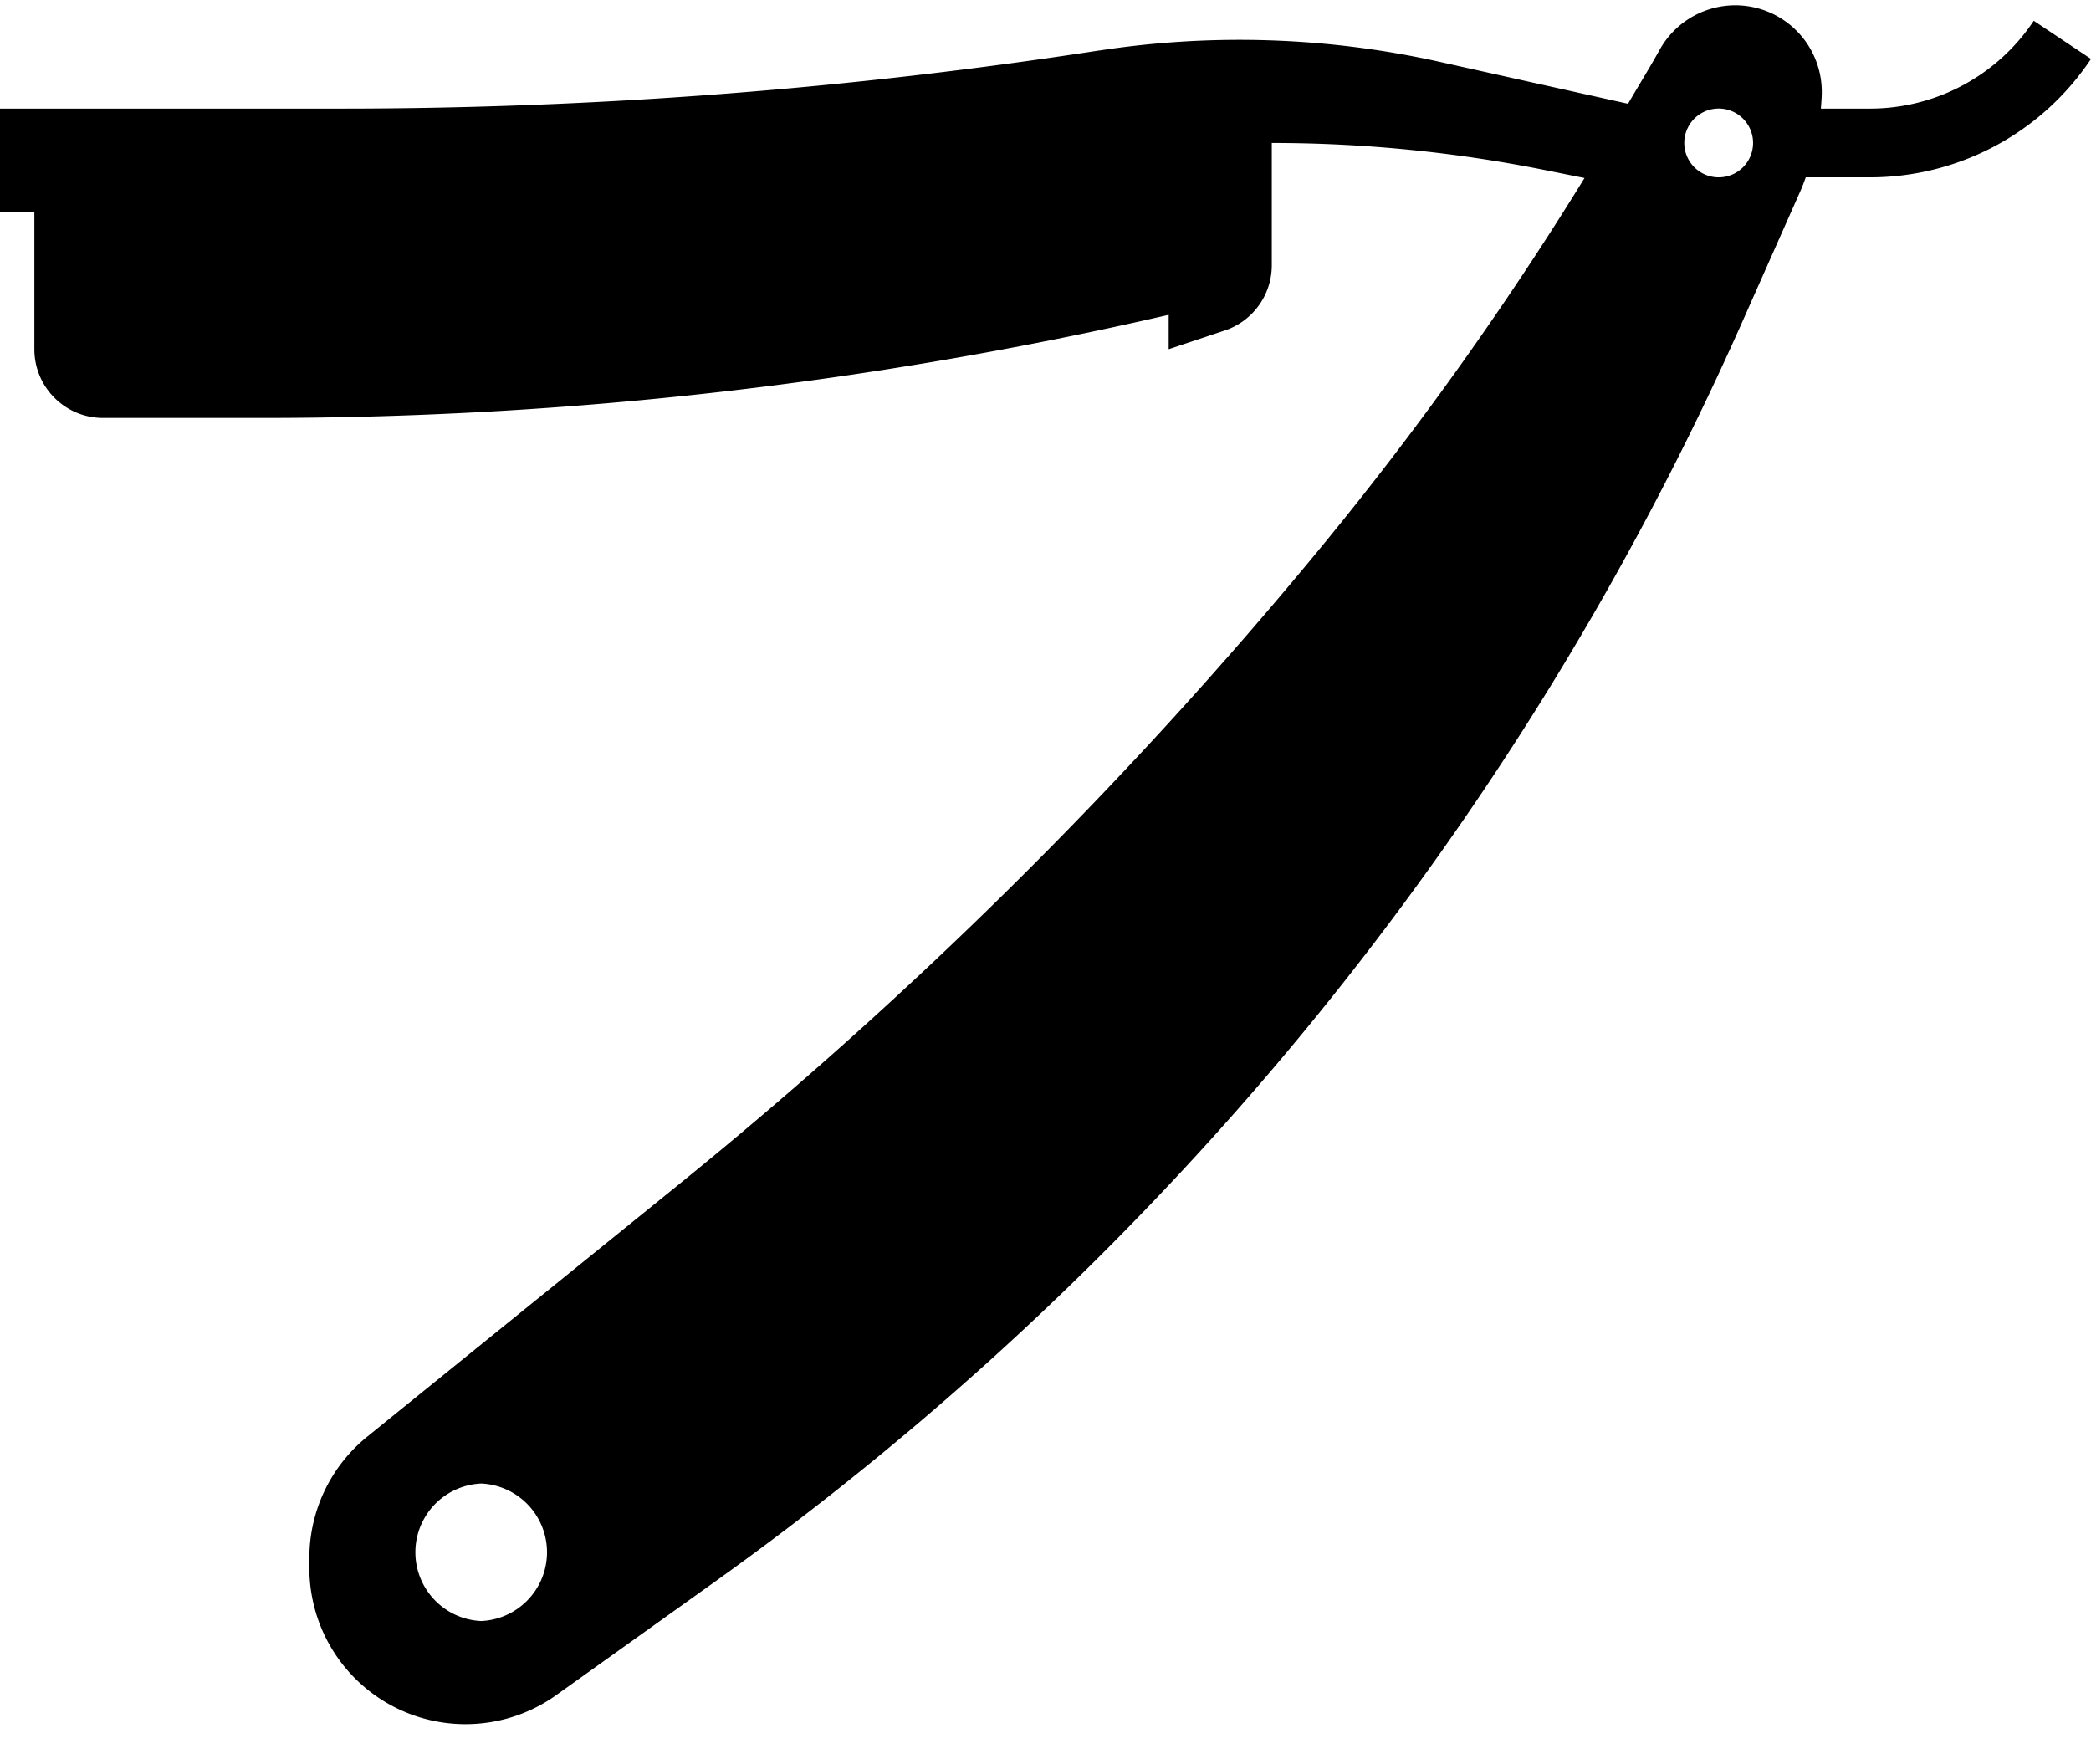 <svg width="32" height="27" fill="none" xmlns="http://www.w3.org/2000/svg"><path d="M31.124.318a3.011 3.011 0 01-2.51 1.344h-.748c.006-.084.014-.169.014-.254a1.324 1.324 0 00-2.483-.643c-.154.278-.322.547-.482.823L22.03.946a14.119 14.119 0 00-5.211-.172h-.006a76.207 76.207 0 01-11.599.888H0V3.24h.526v2.104c0 .581.47 1.052 1.052 1.052h2.45c4.664 0 9.313-.53 13.857-1.578v.526l.858-.286c.43-.143.72-.546.72-.999V2.188c1.4 0 2.795.138 4.167.412l.567.114.052.01a50.89 50.89 0 01-4.051 5.673 68.777 68.777 0 01-9.817 9.735l-4.76 3.853a2.39 2.39 0 00-.887 1.858v.152a2.39 2.39 0 003.78 1.945l2.414-1.725a47.289 47.289 0 0015.73-19.277l.905-2.038c.027-.061.048-.124.072-.186h.978c1.364 0 2.63-.678 3.387-1.812l-.876-.584zM7.364 24.807a1.053 1.053 0 010-2.104 1.053 1.053 0 010 2.104zM26.302 2.714a.526.526 0 110-1.053.526.526 0 010 1.053z" fill="#000"/></svg>